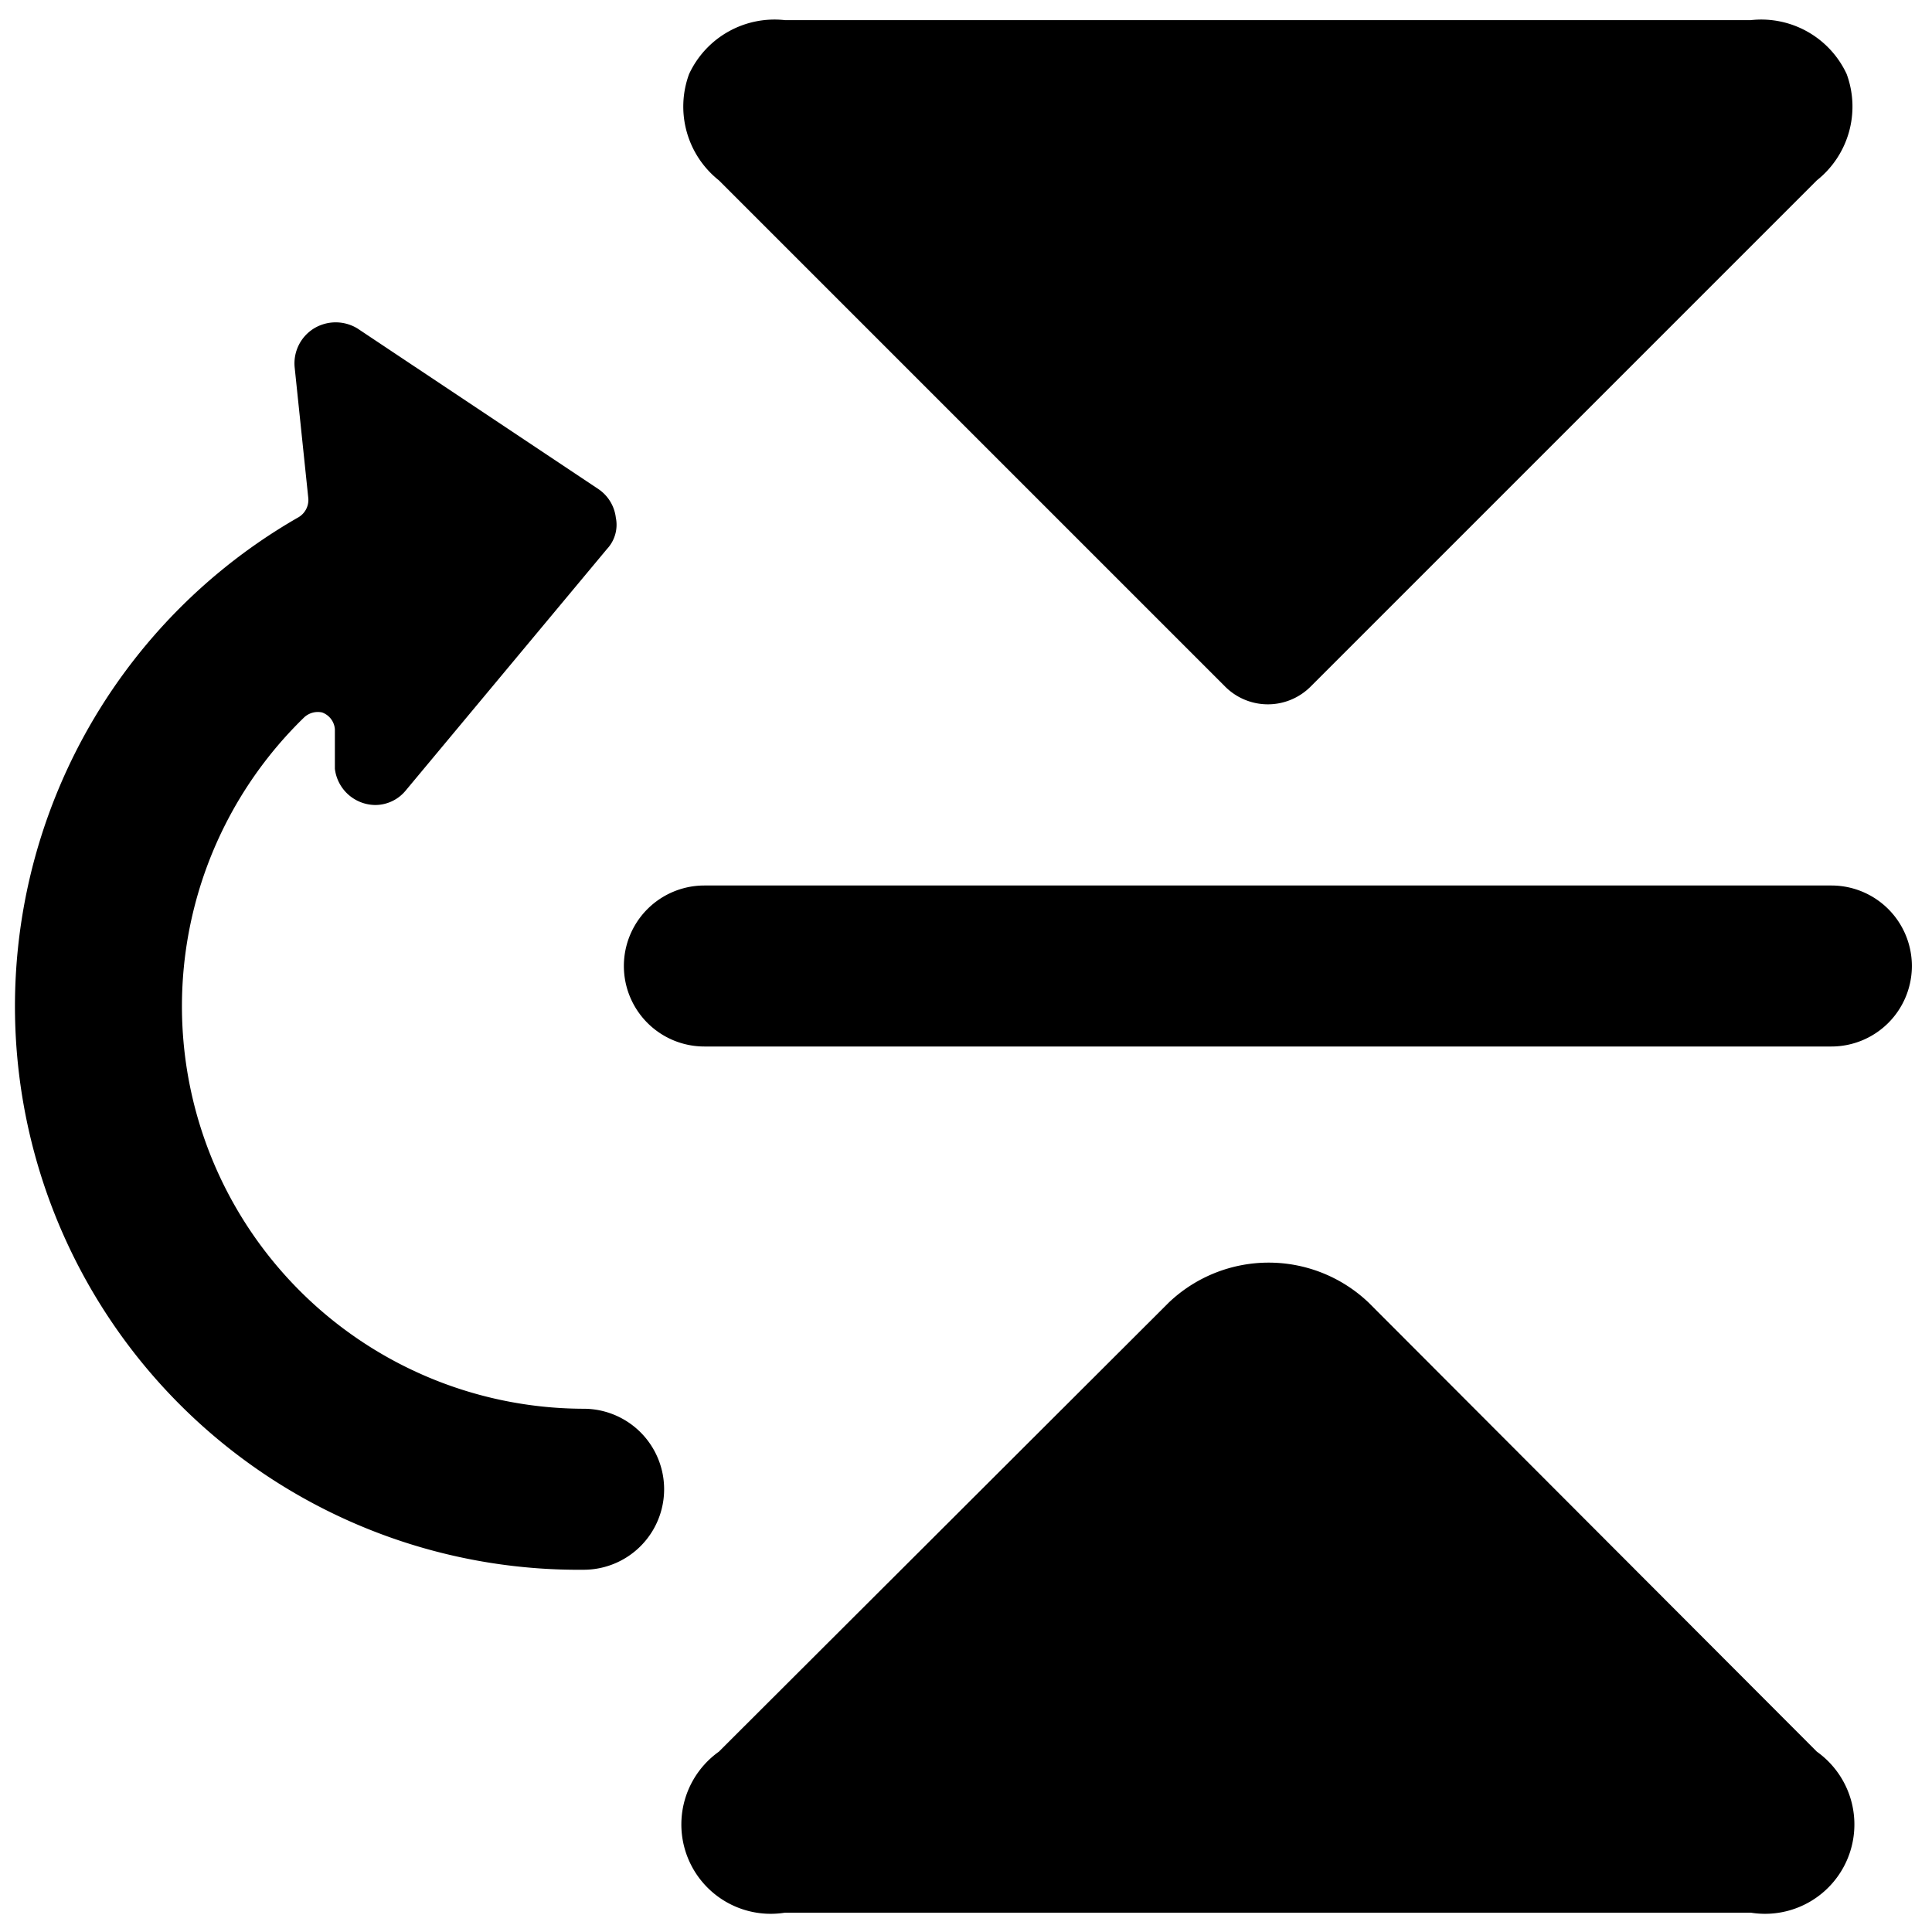 <svg xmlns="http://www.w3.org/2000/svg" viewBox="0 0 24 24"><g><path d="M23.75 12a1 1 0 0 0 -1 -1h-14a1 1 0 0 0 0 2h14a1 1 0 0 0 1 -1Z" fill="#000000" stroke-width="1"></path><path d="M17 16.18a1.8 1.8 0 0 0 -2.48 0l-5.59 5.58a1.11 1.11 0 0 0 0.82 2h12a1.11 1.11 0 0 0 0.82 -2Z" fill="#000000" stroke-width="1"></path><path d="M21.75 0.25h-12a1.17 1.17 0 0 0 -1.19 0.67 1.17 1.17 0 0 0 0.37 1.32l6.29 6.29a0.75 0.75 0 0 0 1.06 0l6.29 -6.29a1.17 1.17 0 0 0 0.37 -1.32 1.17 1.17 0 0 0 -1.19 -0.67Z" fill="#000000" stroke-width="1"></path><path d="M7.25 19.5a1 1 0 0 0 0 -2 5 5 0 0 1 -3.47 -8.59 0.25 0.25 0 0 1 0.22 -0.06 0.24 0.24 0 0 1 0.16 0.21l0 0.49a0.51 0.51 0 0 0 0.5 0.45 0.49 0.49 0 0 0 0.38 -0.18l2.5 -3a0.44 0.44 0 0 0 0.11 -0.39 0.5 0.5 0 0 0 -0.21 -0.35l-3 -2a0.52 0.52 0 0 0 -0.54 0 0.51 0.51 0 0 0 -0.24 0.48l0.17 1.63a0.25 0.25 0 0 1 -0.13 0.24A7 7 0 0 0 7.25 19.5Z" fill="#000000" stroke-width="1"></path></g></svg>